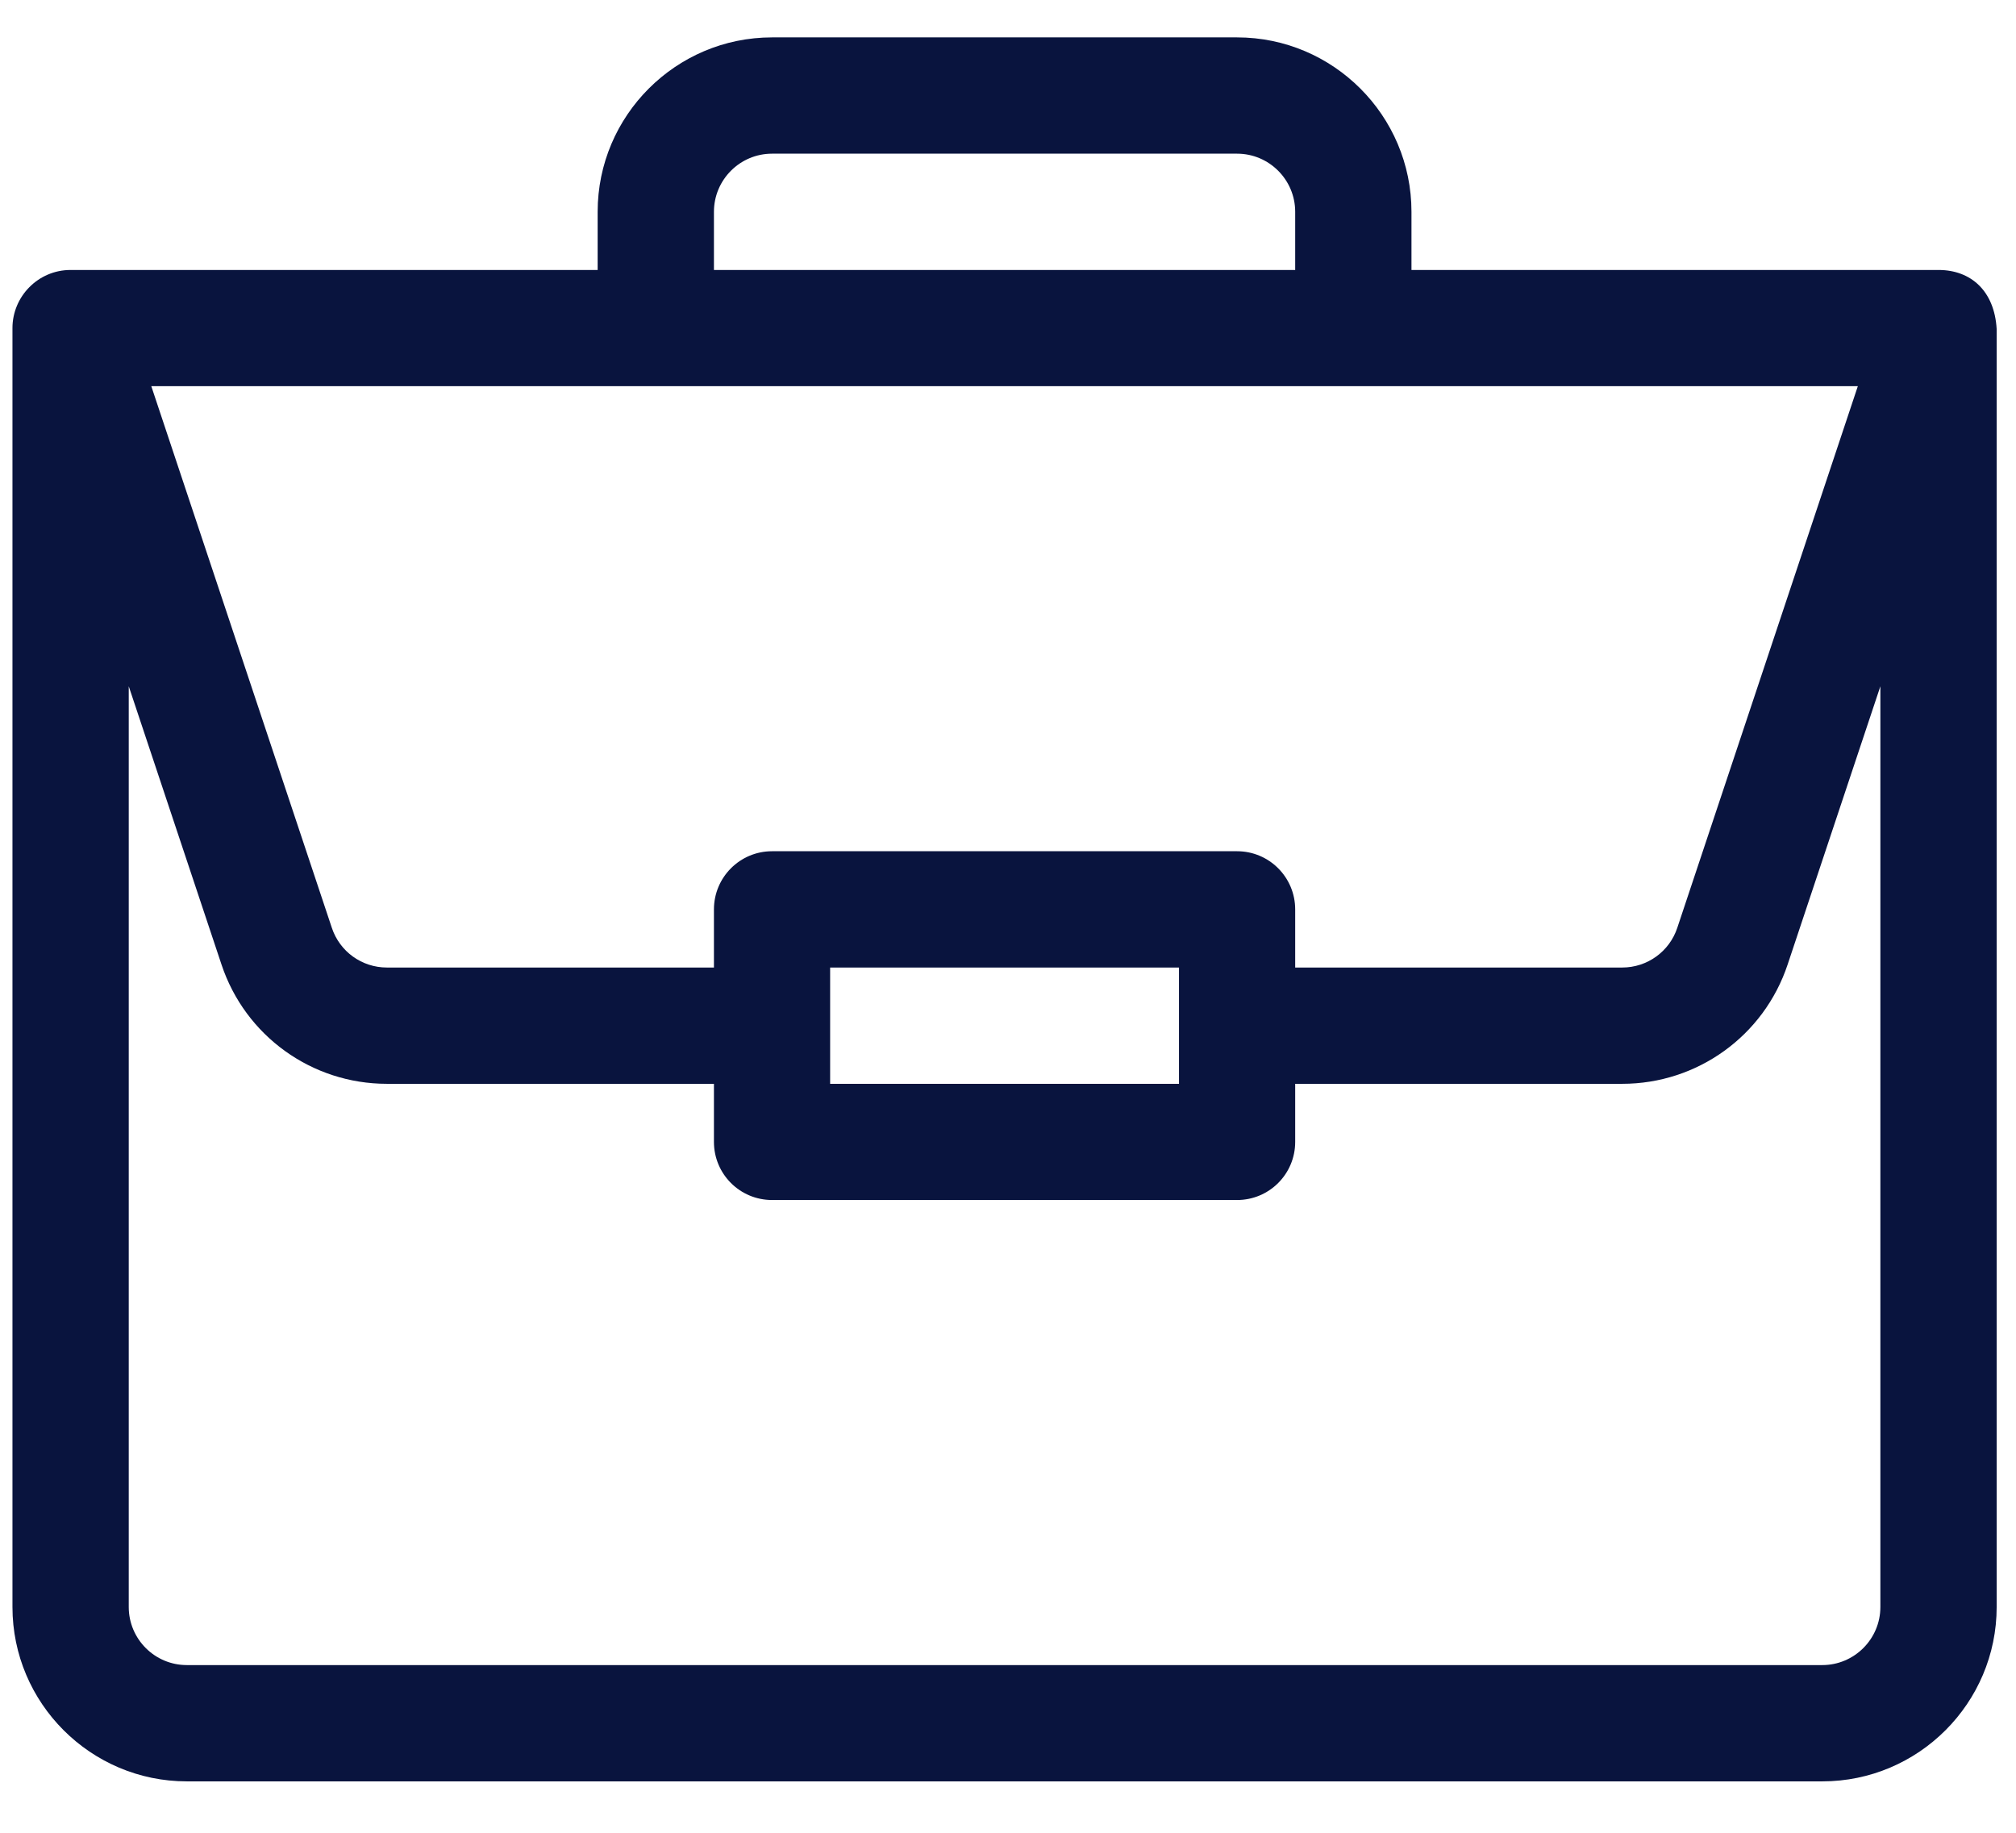<svg width="22" height="20" viewBox="0 0 22 20" fill="none" xmlns="http://www.w3.org/2000/svg">
<path d="M21.159 2.946C21.157 2.946 21.156 2.946 21.154 2.946H15.403V2.311C15.403 1.262 14.549 0.408 13.5 0.408H8.425C7.376 0.408 6.522 1.262 6.522 2.311V2.946H0.77C0.417 2.946 0.136 3.235 0.136 3.58V17.536C0.136 18.585 0.99 19.439 2.039 19.439H19.886C20.935 19.439 21.789 18.585 21.789 17.536V3.593C21.789 3.593 21.789 3.592 21.789 3.591C21.765 3.174 21.508 2.948 21.159 2.946ZM7.791 2.311C7.791 1.962 8.075 1.677 8.425 1.677H13.5C13.85 1.677 14.134 1.962 14.134 2.311V2.946H7.791V2.311ZM20.274 4.214L18.304 10.124C18.218 10.384 17.976 10.558 17.703 10.558H14.134V9.924C14.134 9.573 13.85 9.289 13.5 9.289H8.425C8.075 9.289 7.791 9.573 7.791 9.924V10.558H4.222C3.949 10.558 3.707 10.384 3.621 10.124L1.651 4.214H20.274ZM12.866 10.558V11.827H9.059V10.558H12.866ZM20.52 17.536C20.52 17.886 20.235 18.17 19.886 18.17H2.039C1.689 18.17 1.405 17.886 1.405 17.536V7.489L2.417 10.525C2.676 11.304 3.402 11.827 4.222 11.827H7.791V12.461C7.791 12.812 8.075 13.095 8.425 13.095H13.5C13.85 13.095 14.134 12.812 14.134 12.461V11.827H17.703C18.523 11.827 19.249 11.304 19.508 10.525L20.52 7.489V17.536Z" fill="#09143E"/>
</svg>
